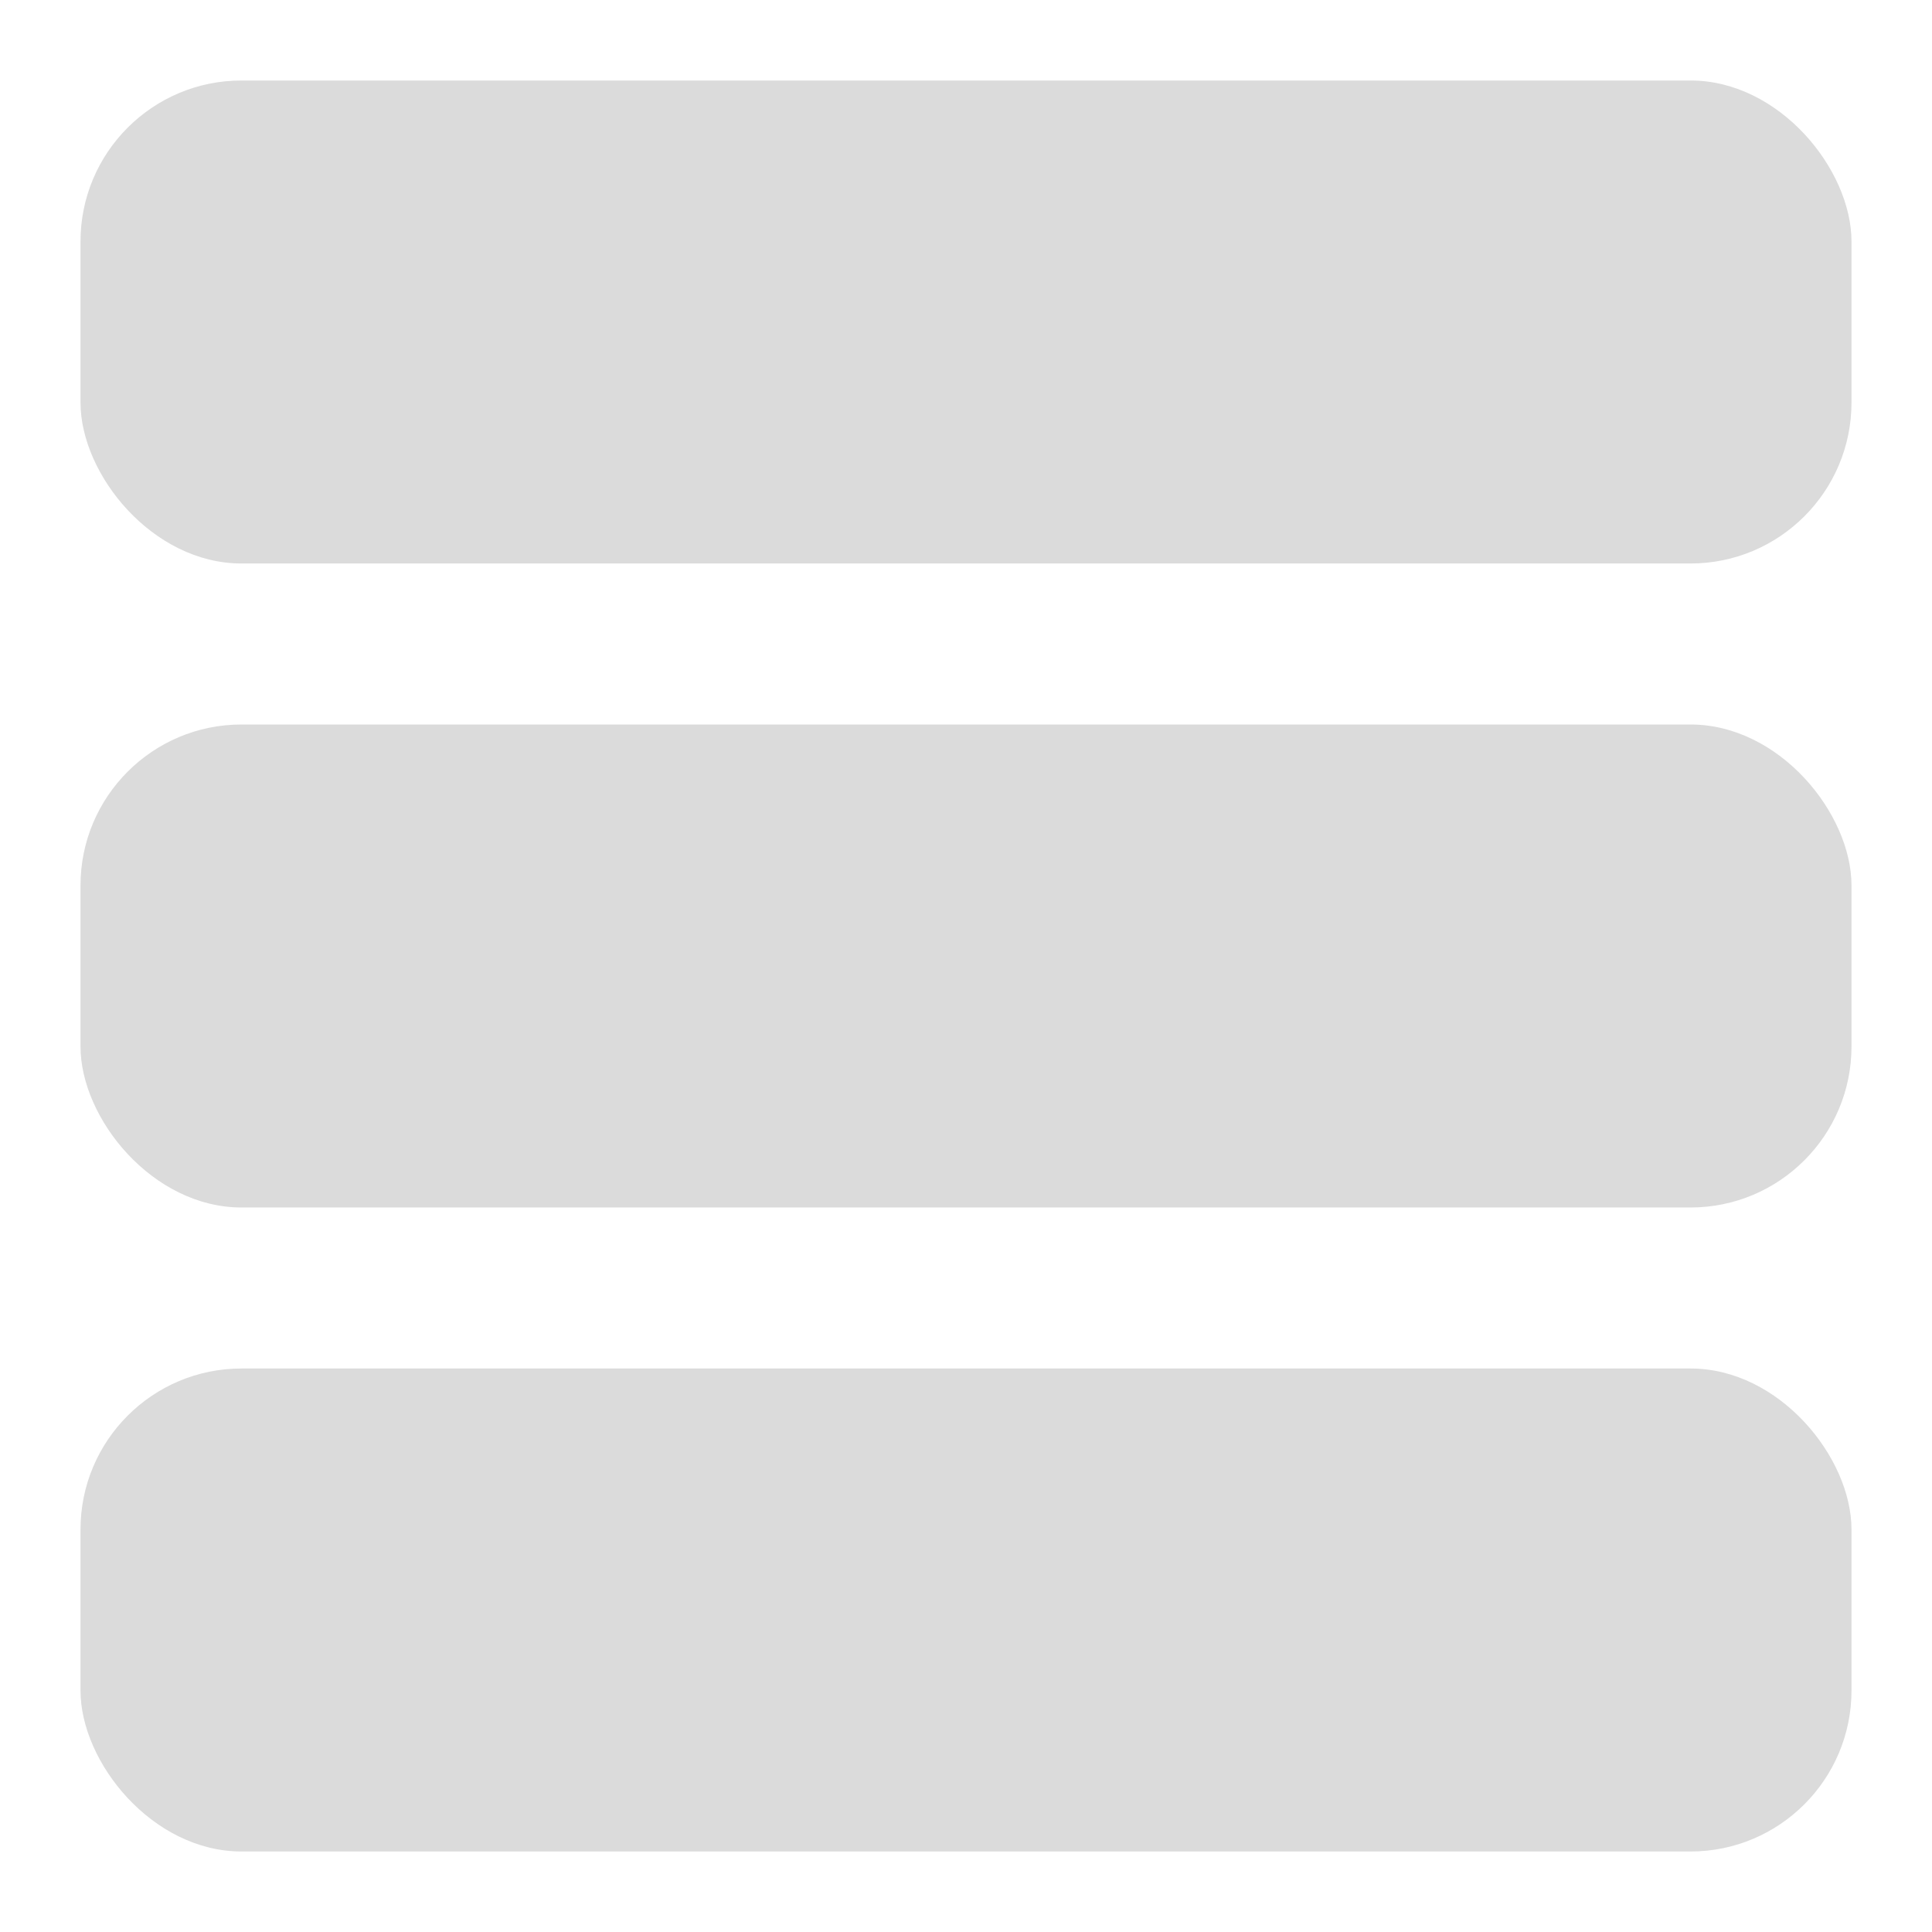 <svg width="24" height="24" viewBox="0 0 24 24" fill="none" xmlns="http://www.w3.org/2000/svg">
  <rect x="1" y="1" width="22" height="6" rx="2" fill="#DBDBDB"/>
  <rect x="1" y="17" width="22" height="6" rx="2" fill="#DBDBDB"/>
  <rect x="1" y="9" width="22" height="6" rx="2" fill="#DBDBDB"/>
</svg>
